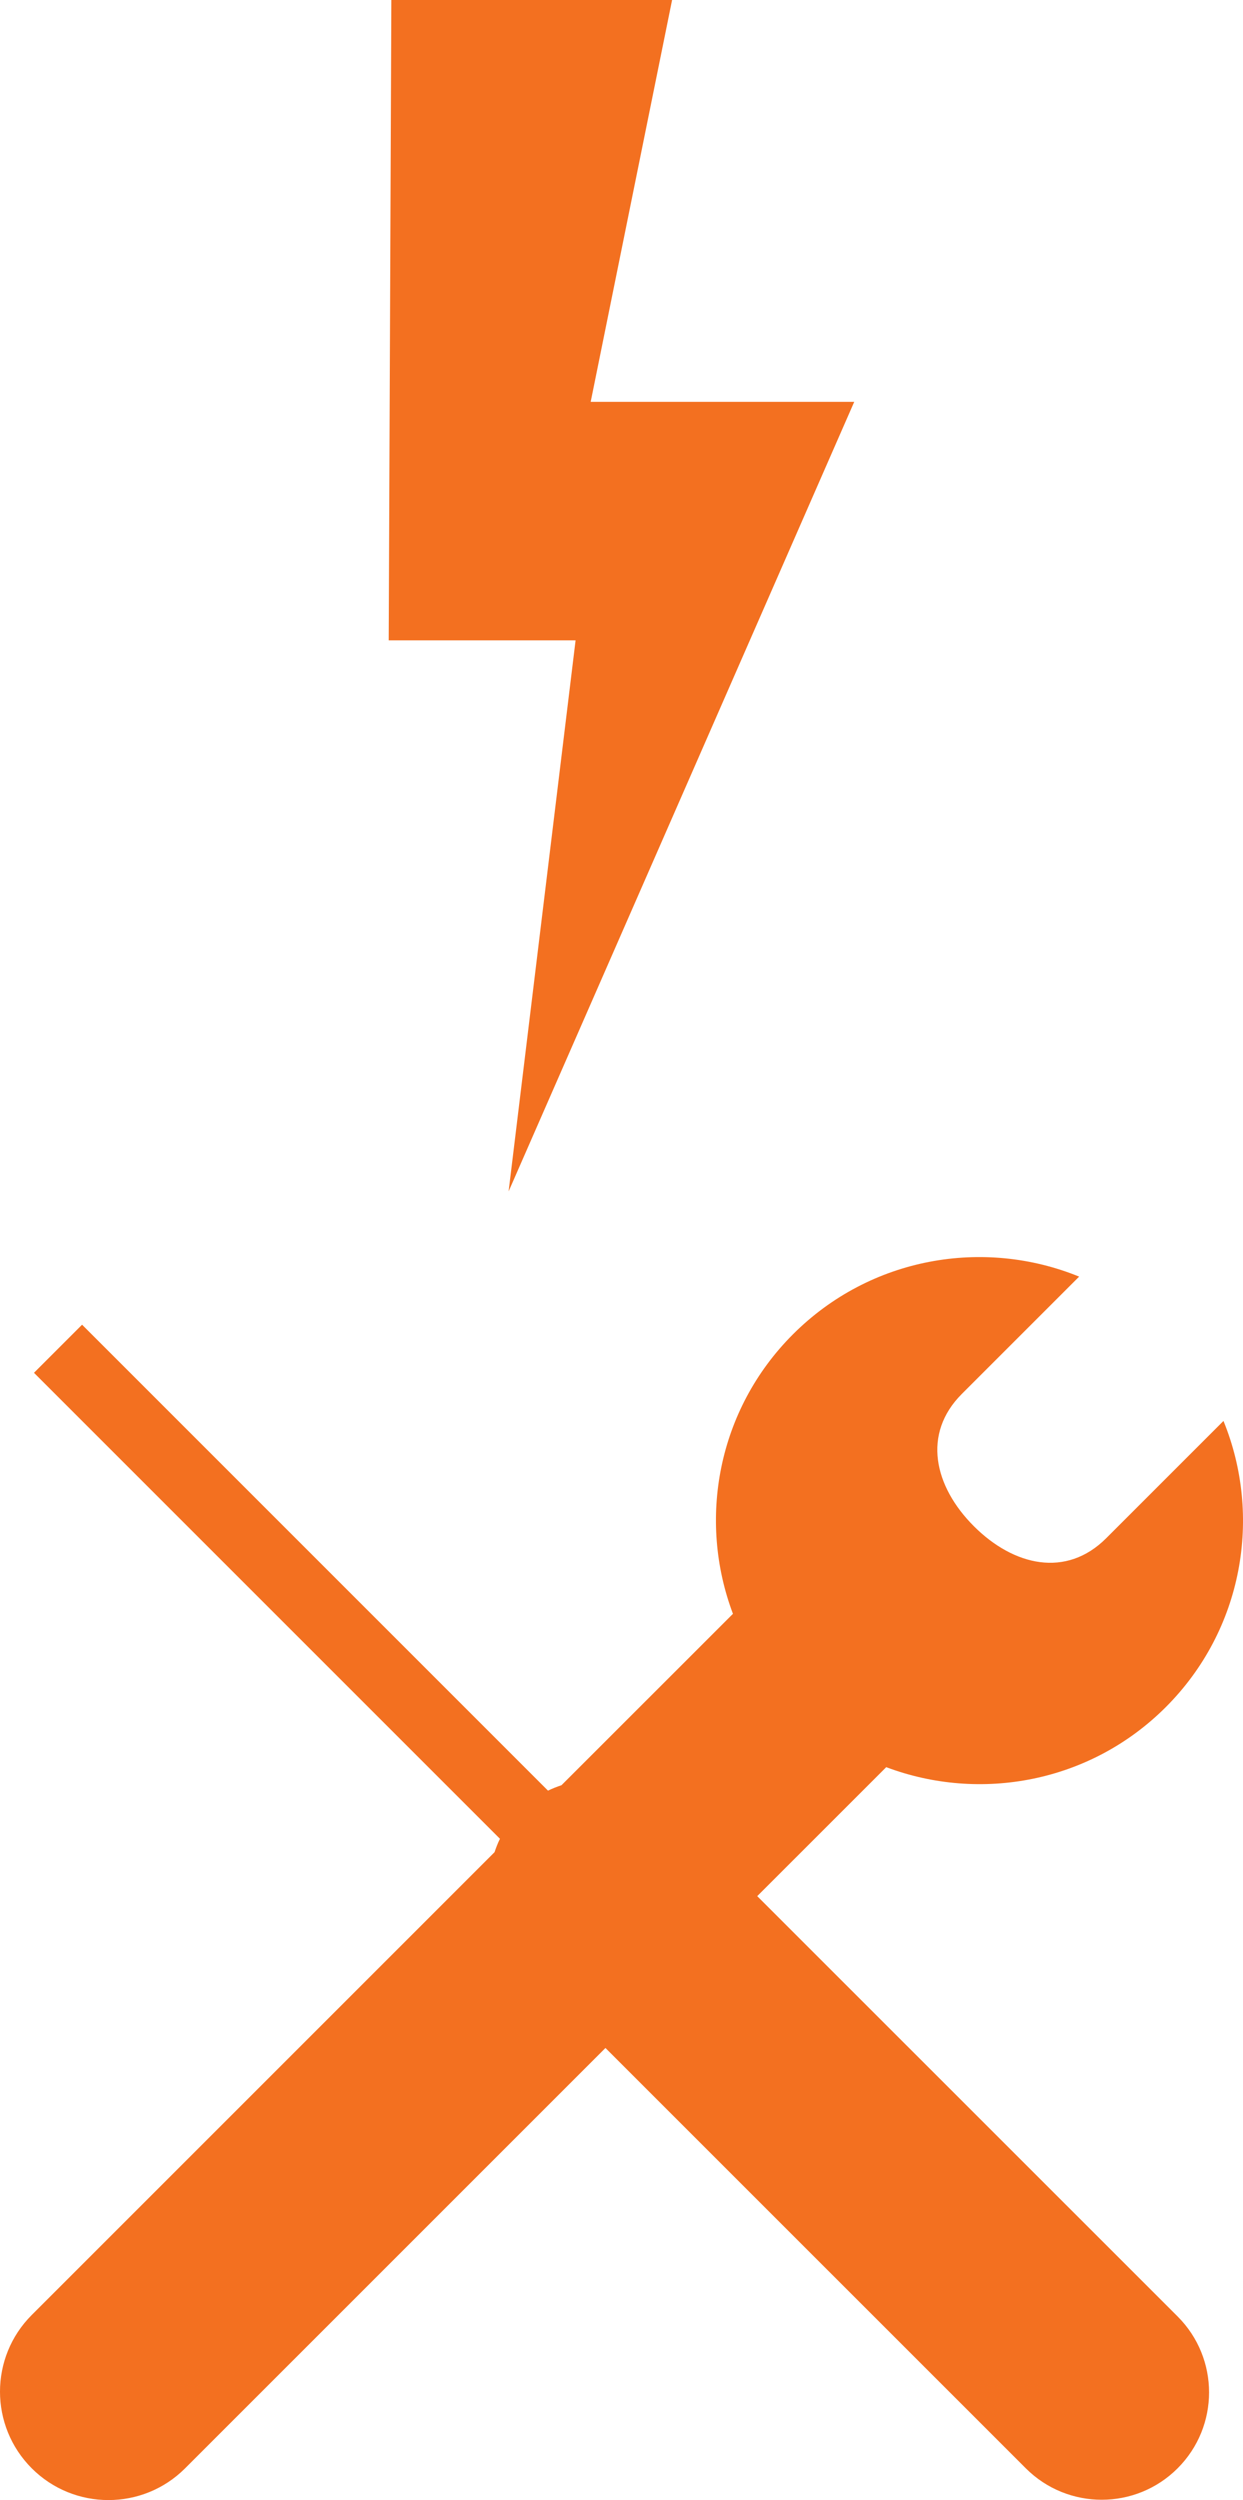 <?xml version="1.0" encoding="utf-8"?>
<svg xmlns="http://www.w3.org/2000/svg" version="1.1" viewBox="335.46 107.39 529.09 1064.14"> <g fill="#f37020">  <path d="m657.78 914.47 54.668-54.66c0.094-0.086 0.152-0.16 0.23-0.246 39.973 15.074 86.82 6.633 119.01-25.551 32.934-32.934 41.109-81.238 24.551-121.81l-49.926 49.926c-16.969 16.965-39.355 11.844-56.32-5.117-16.957-16.965-22.074-39.355-5.117-56.312l49.926-49.926c-40.57-16.566-88.867-8.391-121.8 24.543-32.18 32.172-40.637 79.016-25.551 119-0.086 0.078-0.168 0.152-0.254 0.23l-72.73 72.703c-1.961 0.66-3.879 1.398-5.75 2.316l-198.32-198.33-20.473 20.48 198.34 198.34c-0.918 1.852-1.652 3.773-2.301 5.699l-196.99 196.99c-18.02 18.012-18.02 47.238 0.008 65.273 18.02 18.012 47.246 18.012 65.266 0l178.93-178.92 178.92 178.91c17.848 17.848 46.785 17.84 64.621 0 17.848-17.852 17.852-46.777 0.008-64.629z"/>  <path d="m580.46 379.95-28.512 234.57 147.12-336.08h-112.18l34.652-171.05h-119.5l-1.125 272.56z"/> </g>
</svg>